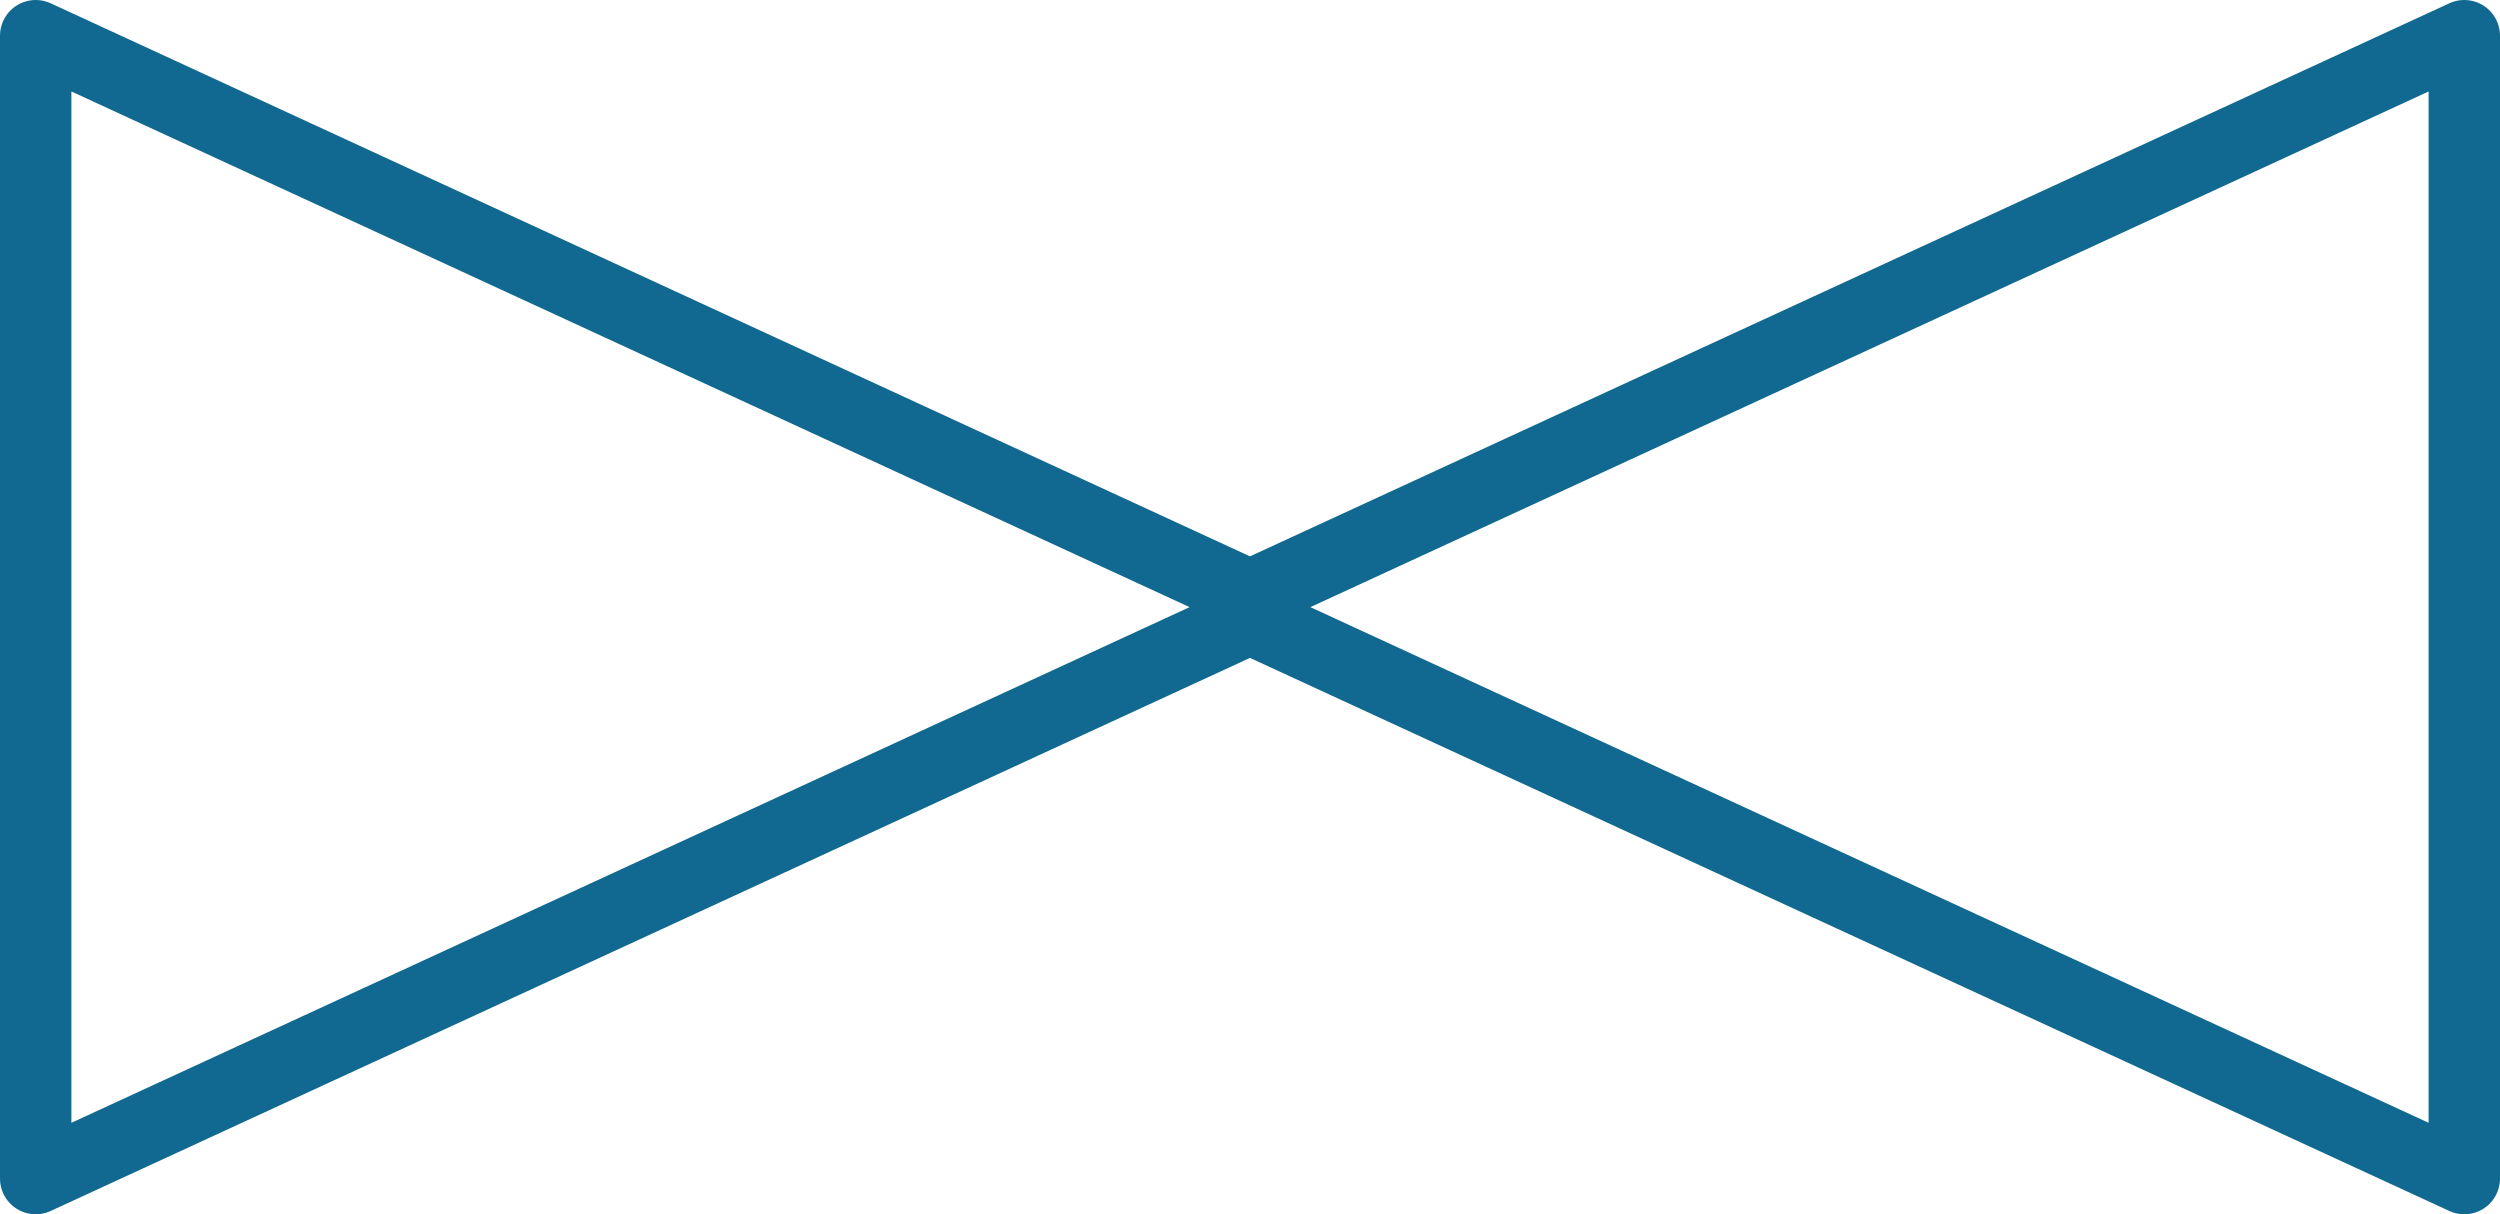 <?xml version="1.0" encoding="utf-8"?>
<!-- Generator: Adobe Illustrator 24.3.0, SVG Export Plug-In . SVG Version: 6.00 Build 0)  -->
<svg version="1.1" id="レイヤー_1" xmlns="http://www.w3.org/2000/svg" xmlns:xlink="http://www.w3.org/1999/xlink" x="0px"
	 y="0px" width="35.997px" height="17.484px" viewBox="0 0 35.997 17.484"
	 style="enable-background:new 0 0 35.997 17.484;" xml:space="preserve">
<style type="text/css">
	.st0{fill:none;stroke:#116991;stroke-width:1.028;stroke-linecap:round;stroke-linejoin:round;stroke-miterlimit:10;}
</style>
<polygon class="st0" points="35.483,16.97 17.998,8.907 0.514,16.97 0.514,0.514 
	17.998,8.577 35.483,0.514 "/>
</svg>
